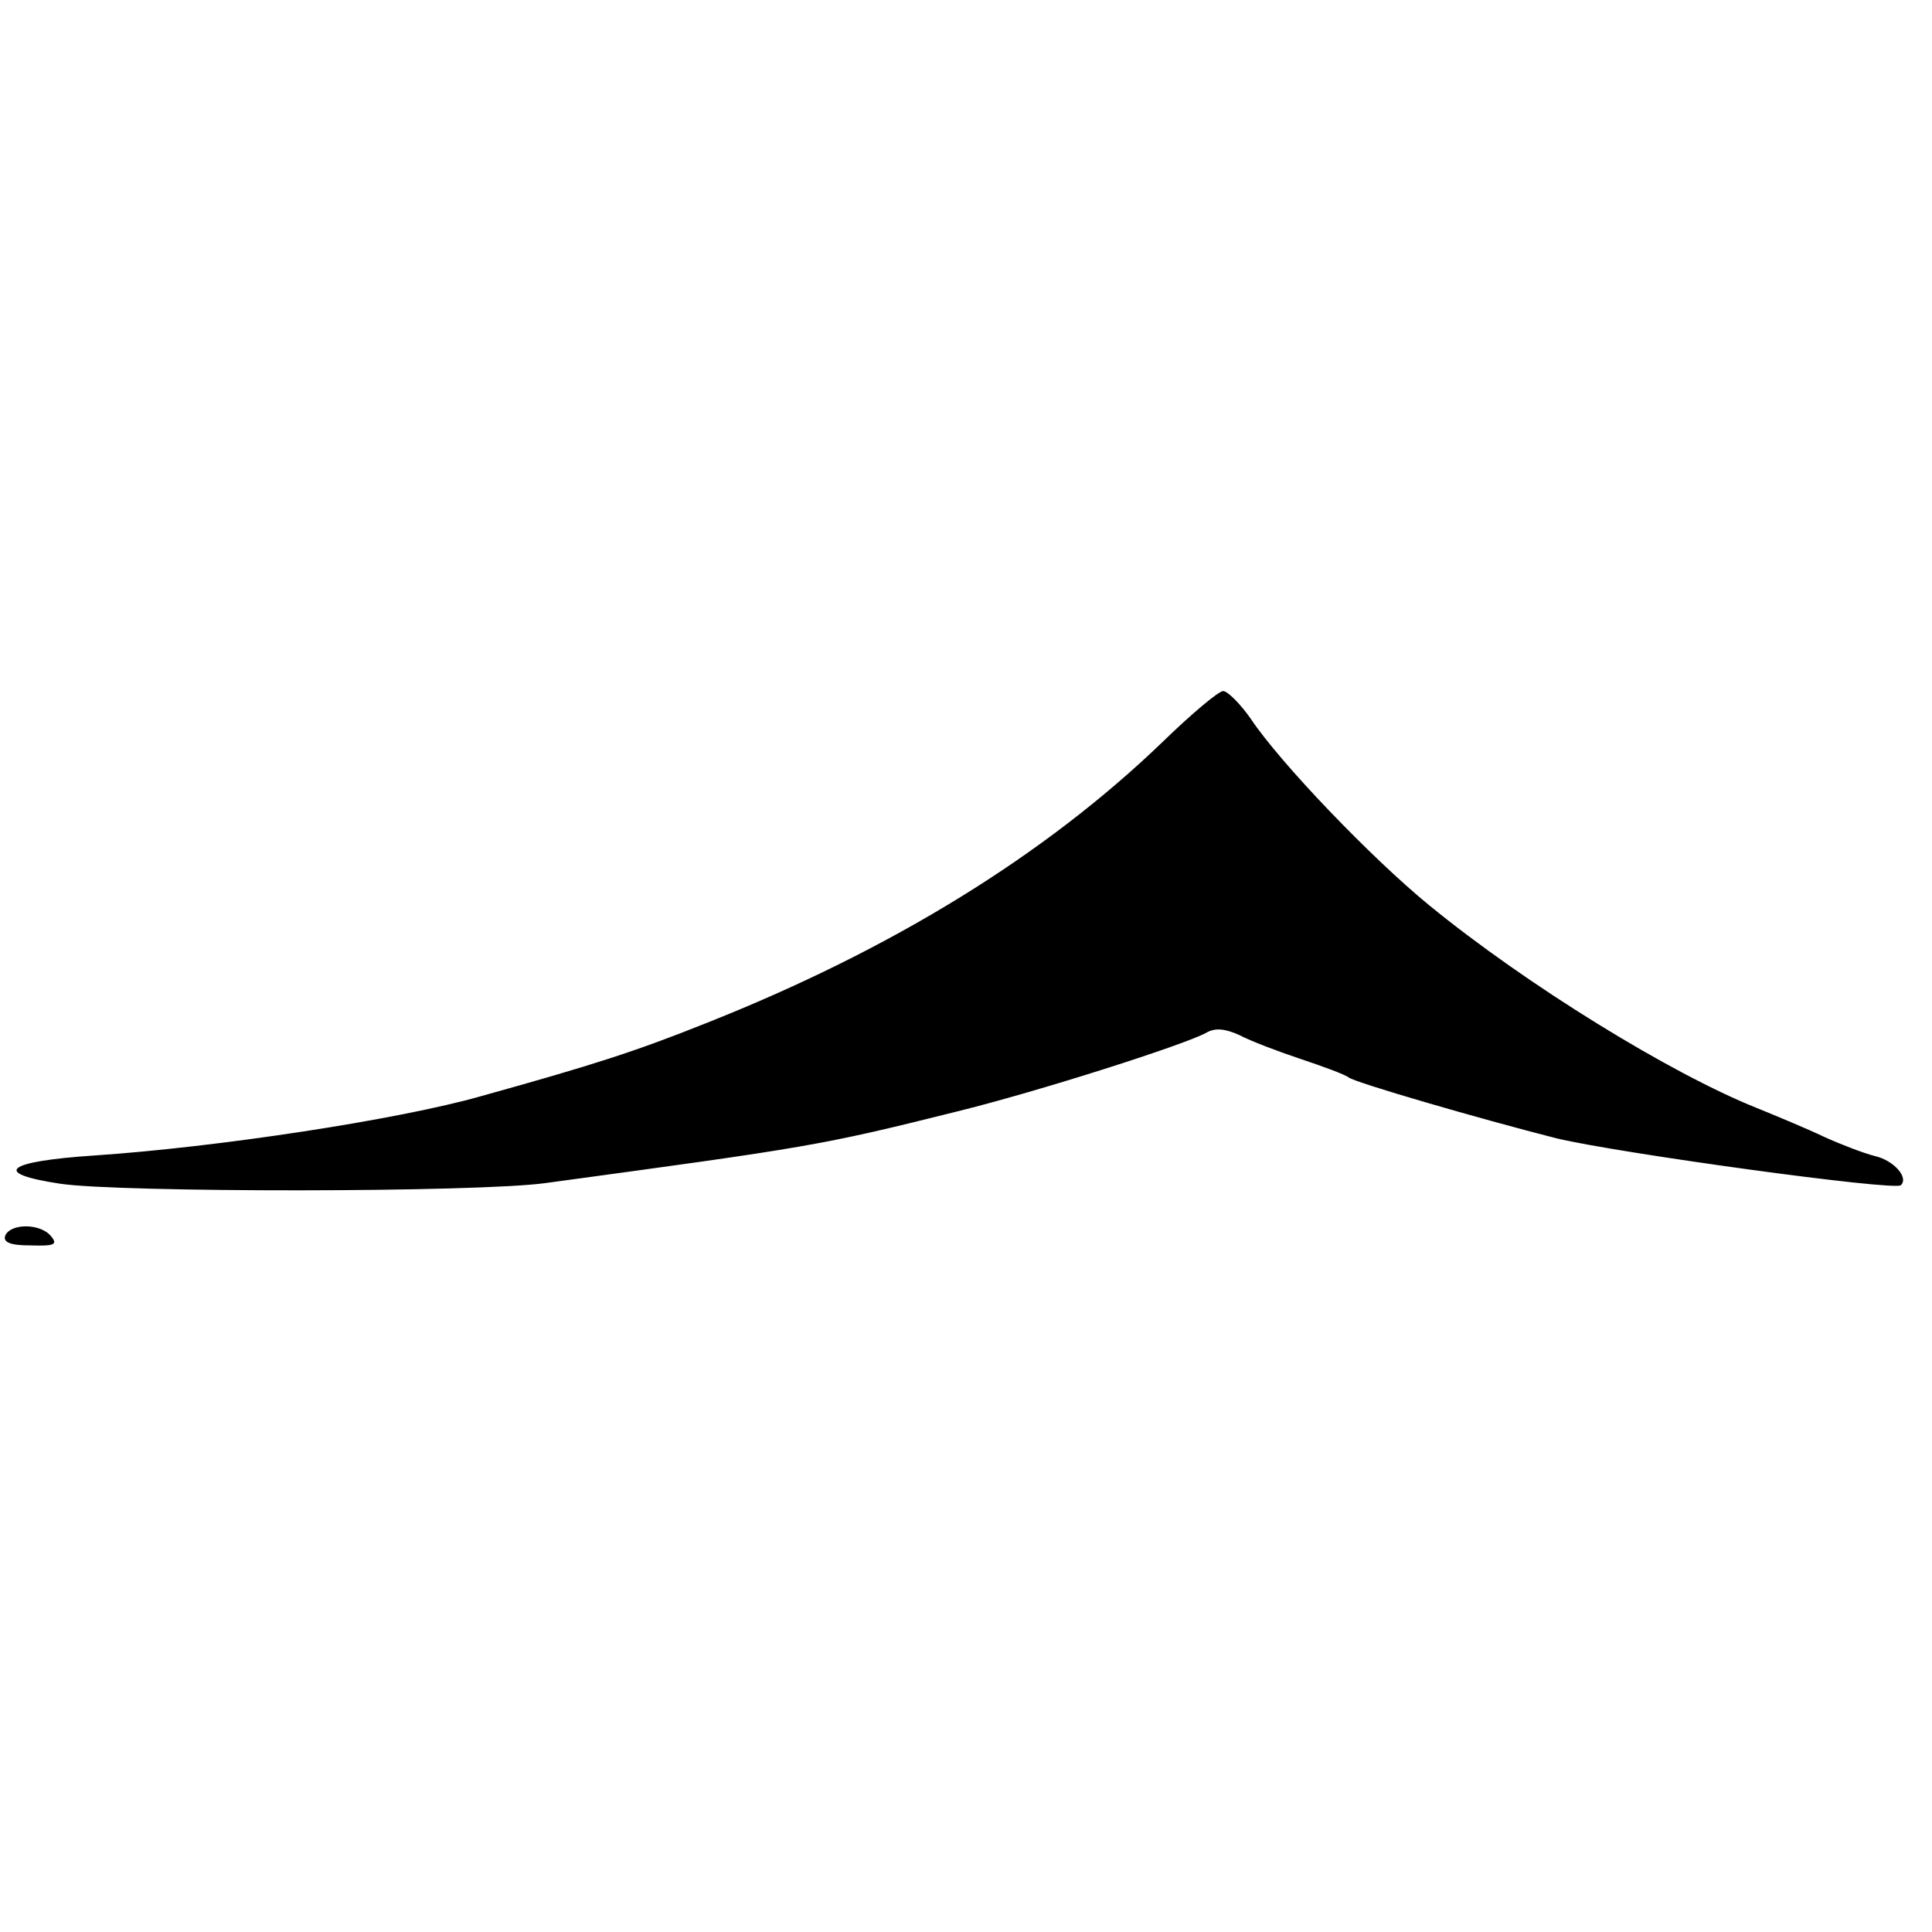 <svg version="1" xmlns="http://www.w3.org/2000/svg" width="346.667" height="346.667" viewBox="0 0 260 260"><path d="M156.4 99.9c-15.8 15.2-36.4 27.9-61.4 37.8-9.5 3.8-15.1 5.6-30.2 9.8-11.2 3.2-35.7 6.9-52.1 8-12 .8-13.9 2.4-4.6 3.8 8 1.2 56.2 1.2 65.4-.1 35.3-4.8 36.8-5 55.2-9.6 11-2.7 30.7-9 33.6-10.6 1.2-.7 2.5-.6 4.5.3 1.5.8 5.2 2.2 8.2 3.2 3 1 6 2.1 6.5 2.5.9.7 17.4 5.5 28 8.2 8.4 2 45.5 7.1 46.3 6.3 1.1-1-.9-3.3-3.4-3.9-1.6-.4-4.7-1.6-6.9-2.6-2.3-1.1-6.4-2.8-9.1-3.9-11.5-4.6-30.9-16.5-44.1-27.3-7.7-6.3-20-19.1-24-25.1-1.4-2-3.1-3.7-3.7-3.7-.6 0-4.3 3.1-8.2 6.9zM.7 166.3c-.3.9.7 1.3 3.4 1.3 3.2.1 3.7-.1 2.8-1.2-1.4-1.8-5.5-1.8-6.2-.1z"/></svg>